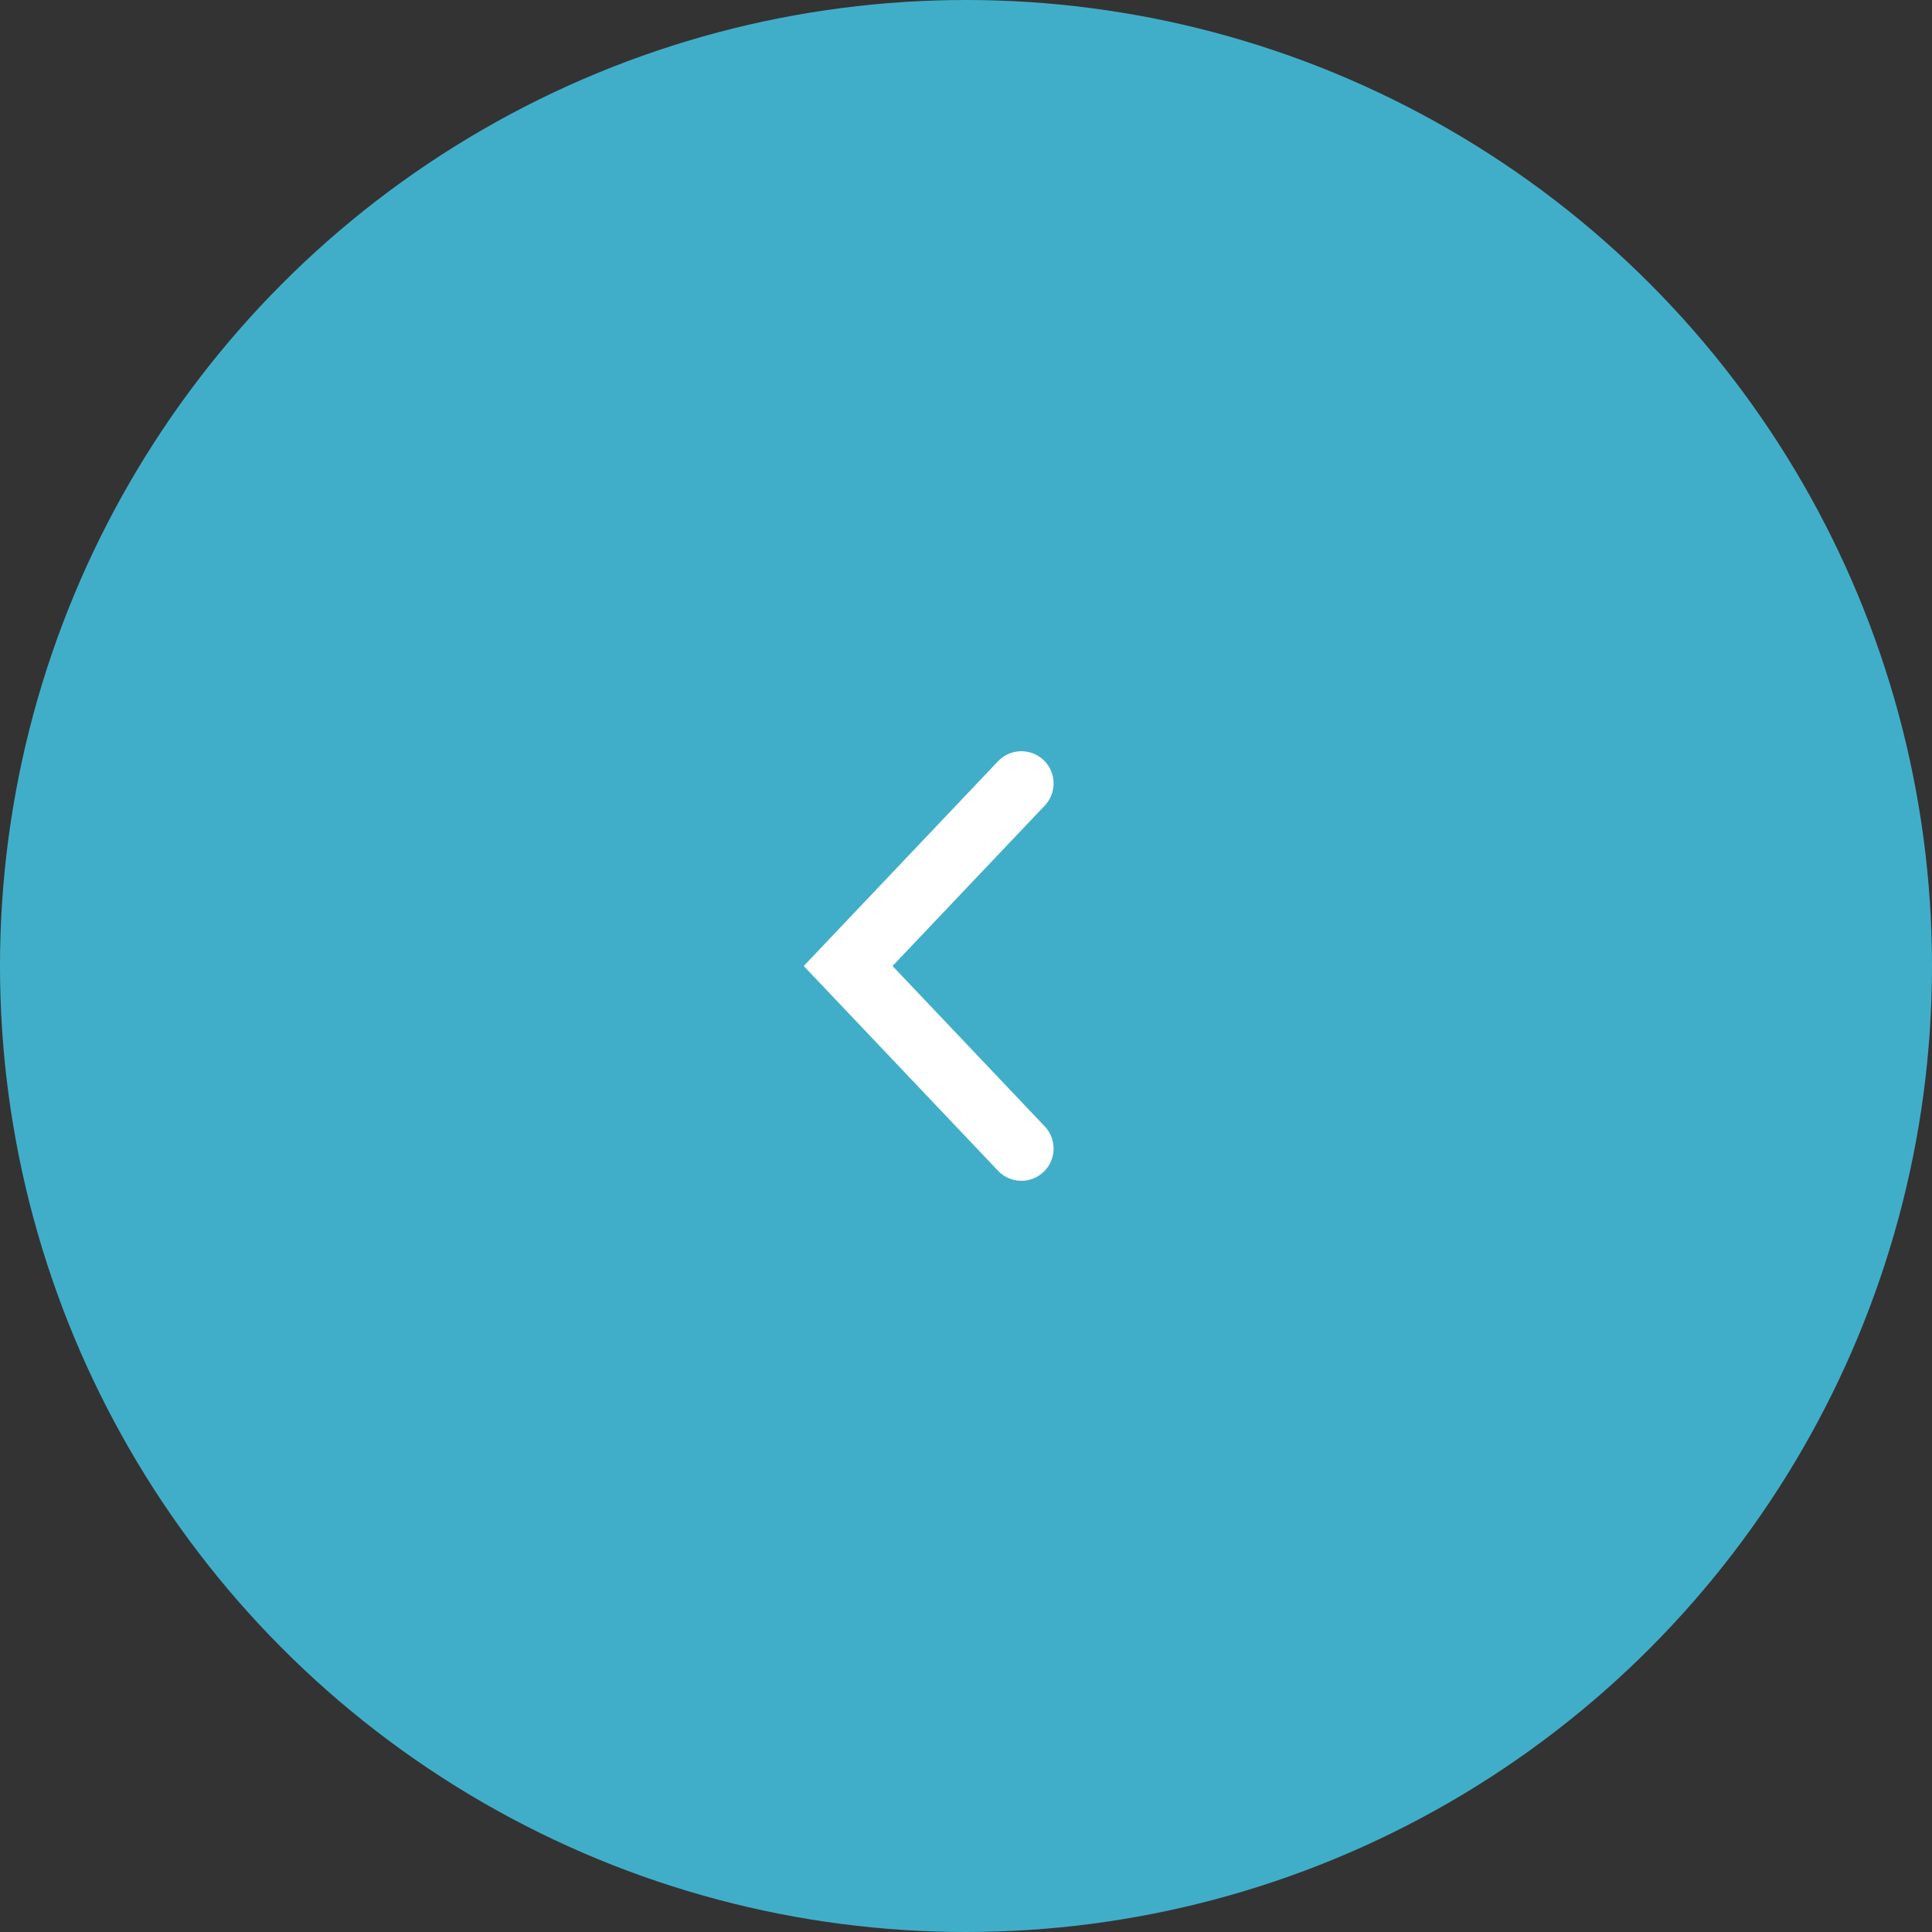 <?xml version="1.0" encoding="UTF-8"?><svg id="_レイヤー_2" xmlns="http://www.w3.org/2000/svg" width="60" height="60" viewBox="0 0 60 60"><rect x="0" y="0" width="60" height="60" fill="#333333" stroke="none"/><defs><style>.cls-1{fill:#41aec9;}.cls-2{fill:none;stroke:#fff;stroke-linecap:round;stroke-miterlimit:10;stroke-width:2px;}</style></defs><g id="_コンテンツ"><g><circle class="cls-1" cx="30" cy="30" r="30"/><polyline class="cls-2" points="31.72 35.67 26.34 30 31.72 24.33"/></g></g></svg>